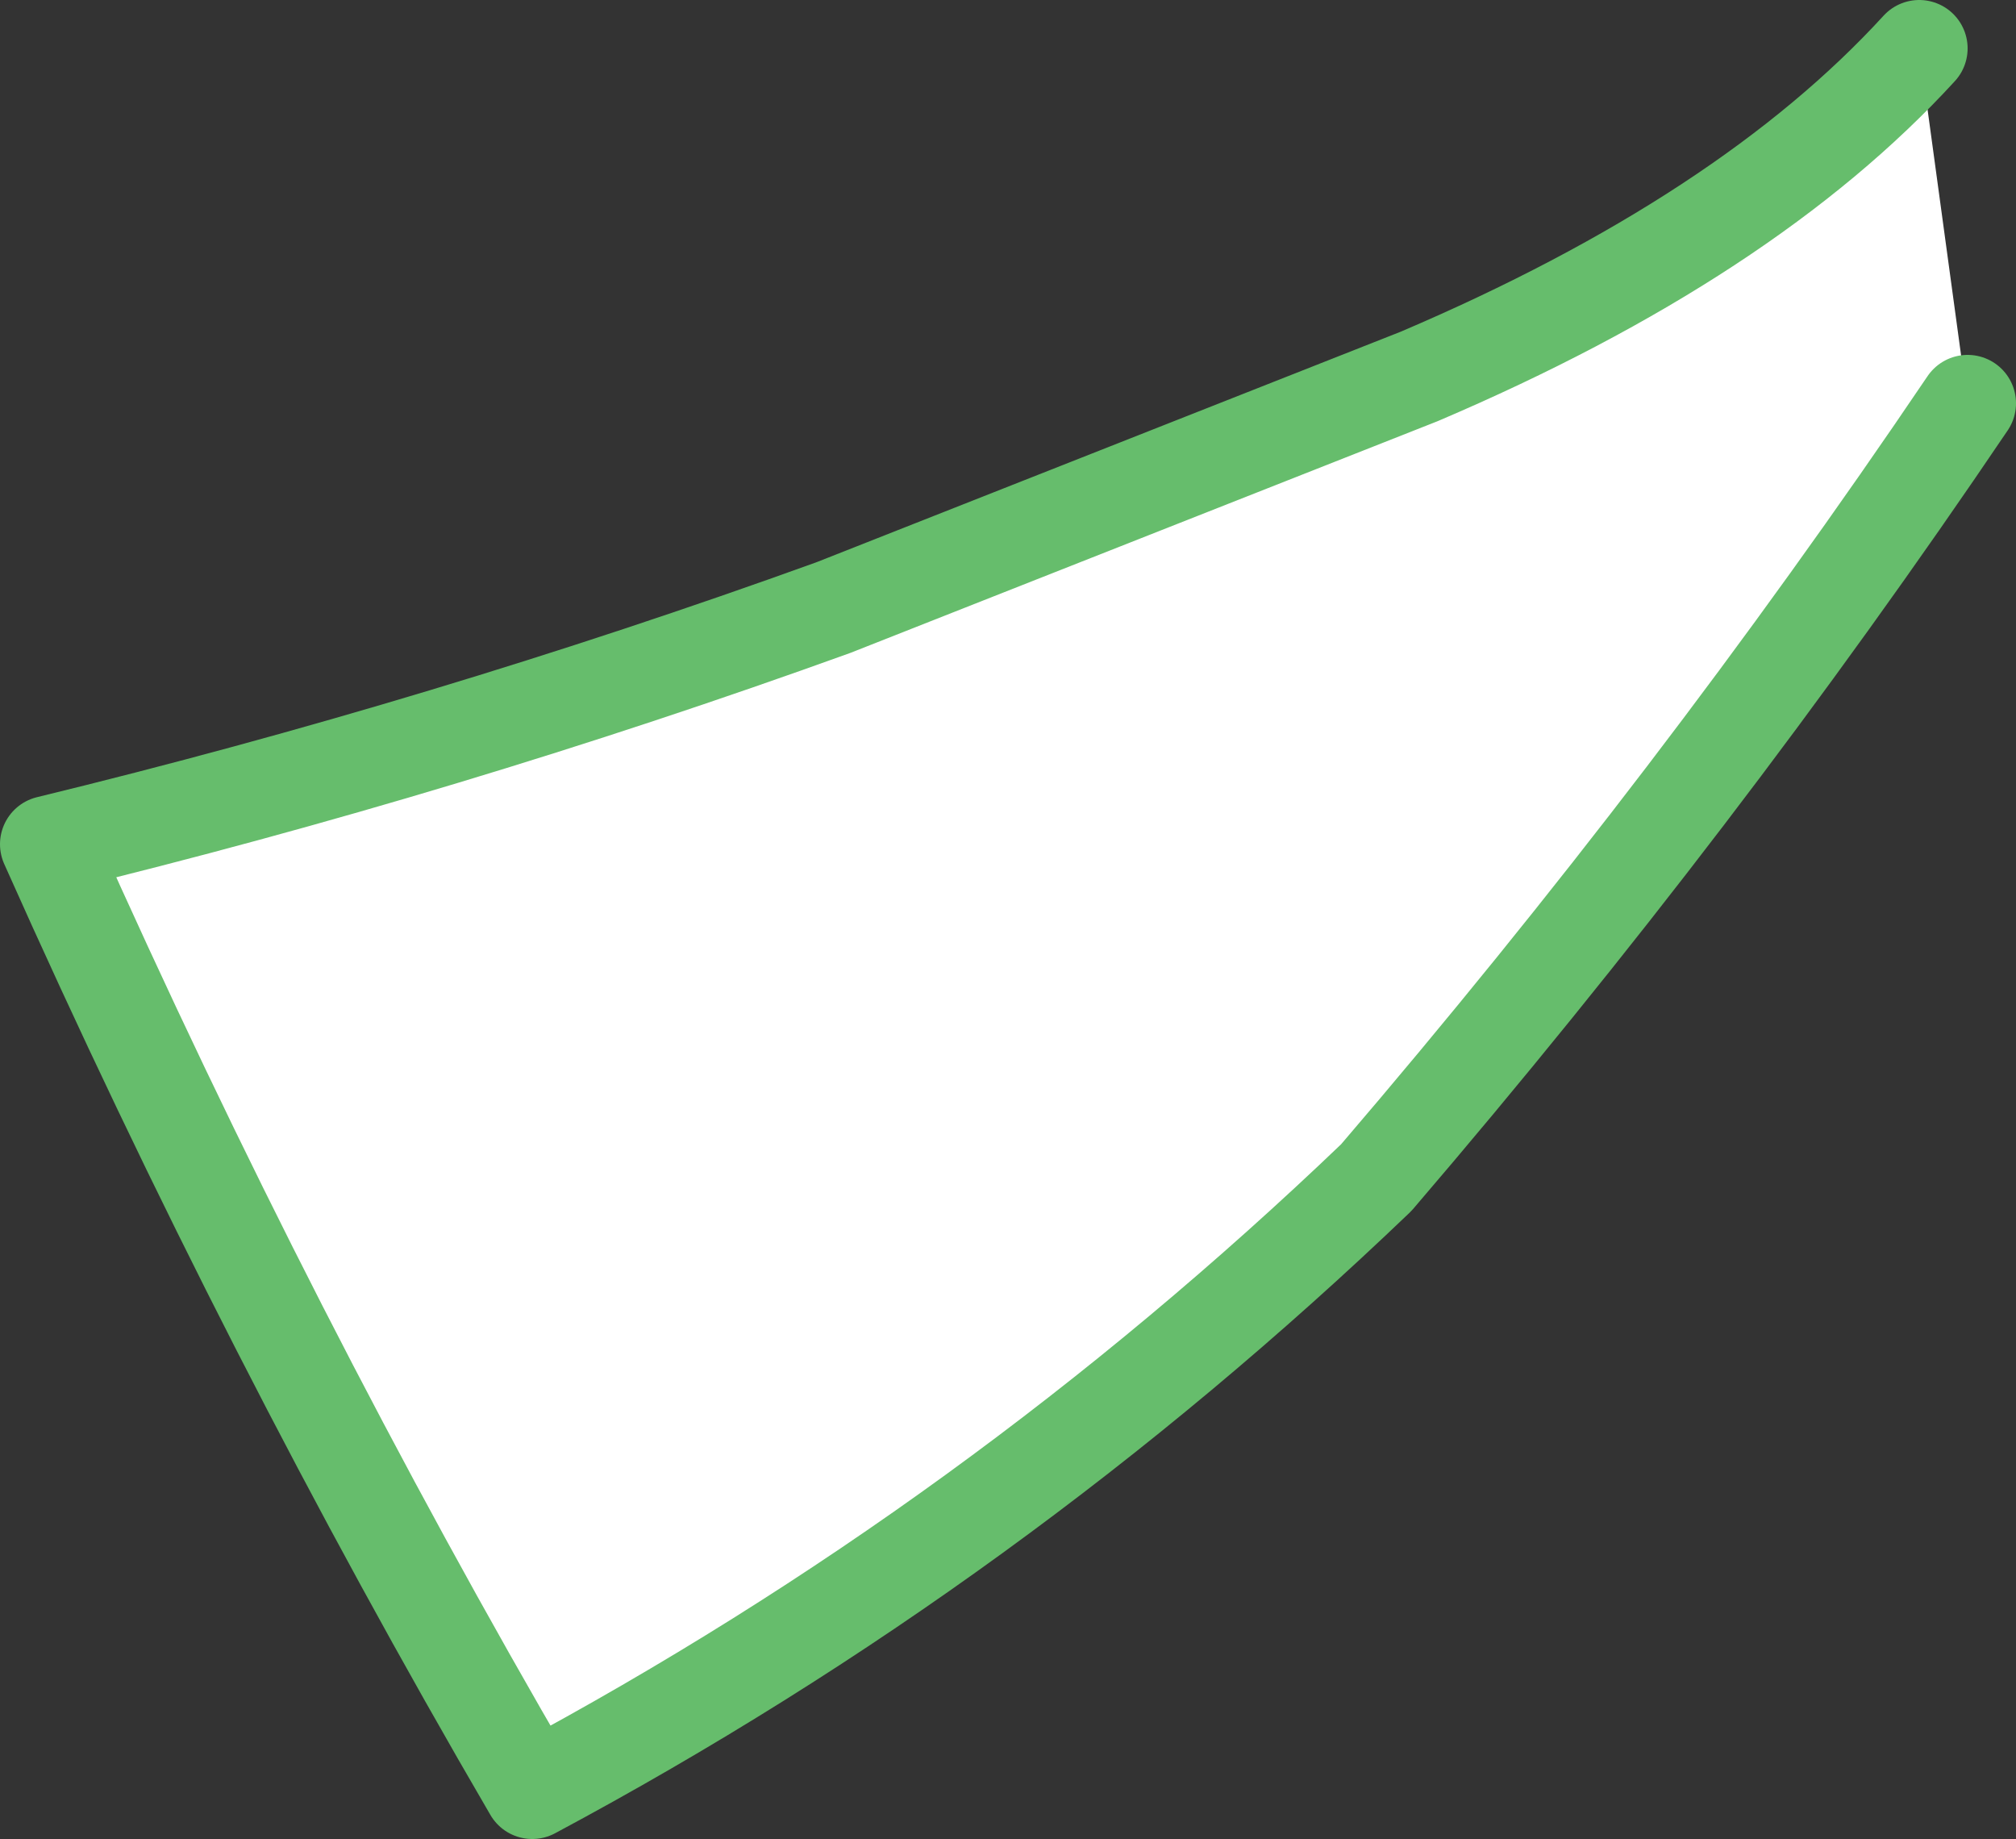 <?xml version="1.0" encoding="UTF-8" standalone="no"?>
<svg xmlns:xlink="http://www.w3.org/1999/xlink" height="17.1px" width="18.75px" xmlns="http://www.w3.org/2000/svg">
  <rect width="100%" height="100%" fill="#333333" stroke="none"/>
  <g transform="matrix(1.0, 0.0, 0.0, 1.0, 33.95, 19.7)">
    <path d="M-16.1 -19.25 L-15.65 -15.95 Q-18.15 -12.25 -21.15 -8.75 -24.7 -5.35 -29.0 -3.05 -31.45 -7.25 -33.5 -11.85 -29.8 -12.75 -26.2 -14.05 L-20.75 -16.2 Q-17.7 -17.5 -16.1 -19.25" fill="#ffffff" fill-rule="evenodd" stroke="none"/>
    <path d="M-16.1 -19.25 Q-17.7 -17.5 -20.75 -16.2 L-26.2 -14.05 Q-29.8 -12.75 -33.5 -11.85 -31.45 -7.25 -29.0 -3.05 -24.7 -5.35 -21.15 -8.75 -18.15 -12.25 -15.65 -15.95" fill="none" stroke="#66bd6c" stroke-linecap="round" stroke-linejoin="round" stroke-width="0.9"/>
  </g>
</svg>
